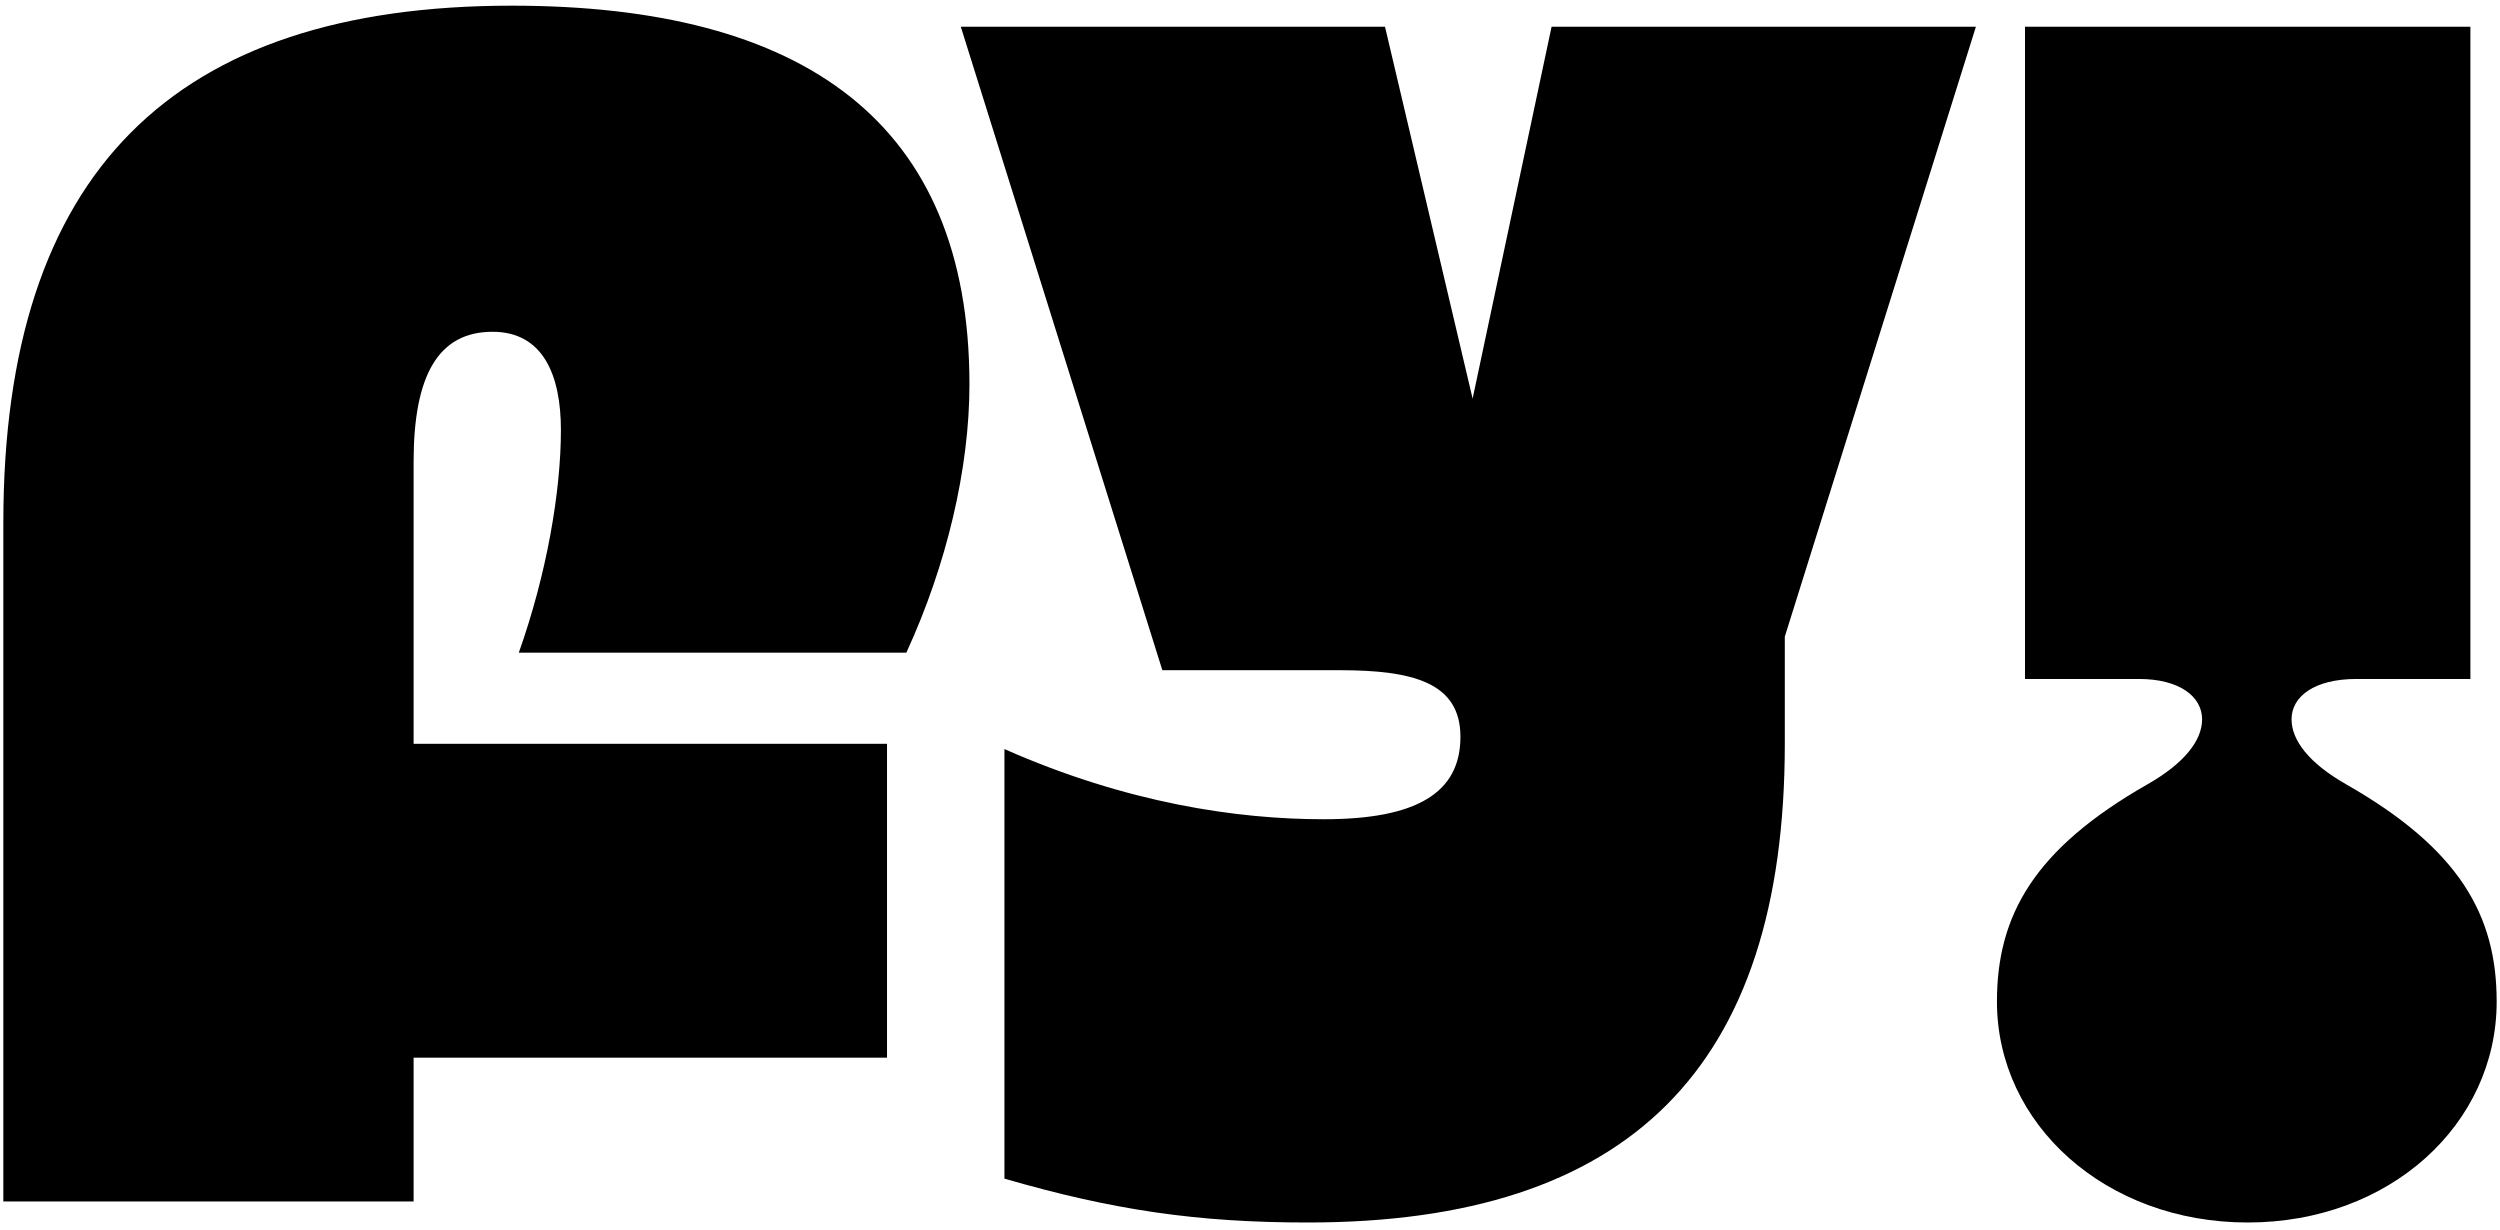 <svg width="63" height="31" viewBox="0 0 63 31" fill="none" xmlns="http://www.w3.org/2000/svg">
<path d="M39.1 0.673L37.11 10.045L34.902 0.673H24.212L29.291 16.889H33.754C35.609 16.889 36.803 17.2 36.803 18.568C36.803 19.982 35.698 20.645 33.356 20.645C31.191 20.645 28.407 20.245 25.312 18.877V29.702C28.054 30.496 30.175 30.807 32.958 30.807C41.047 30.807 44.977 26.919 44.977 18.744V16.043L49.793 0.673H39.1Z" fill="black"/>
<path d="M12.898 0.143C4.37 0.143 0.084 4.34 0.084 13.177V30.277H10.423V26.654H22.353V18.743H10.423V11.631C10.423 9.465 11.042 8.361 12.412 8.361C13.693 8.361 14.135 9.465 14.135 10.835C14.135 12.382 13.78 14.458 13.074 16.447H22.84C23.856 14.238 24.43 11.807 24.43 9.687C24.43 3.059 20.233 0.143 12.898 0.143Z" fill="black"/>
<path d="M59.116 19.761C58.188 19.231 57.747 18.656 57.747 18.126C57.747 17.552 58.321 17.11 59.381 17.11H62.254V0.673H51.03V17.11H53.903C54.919 17.11 55.493 17.552 55.493 18.126C55.493 18.656 55.051 19.231 54.123 19.761C51.251 21.396 50.323 23.075 50.323 25.24C50.323 28.333 53.063 30.807 56.642 30.807C60.221 30.807 62.916 28.333 62.916 25.24C62.916 23.074 61.987 21.396 59.116 19.761Z" fill="black"/>
</svg>
